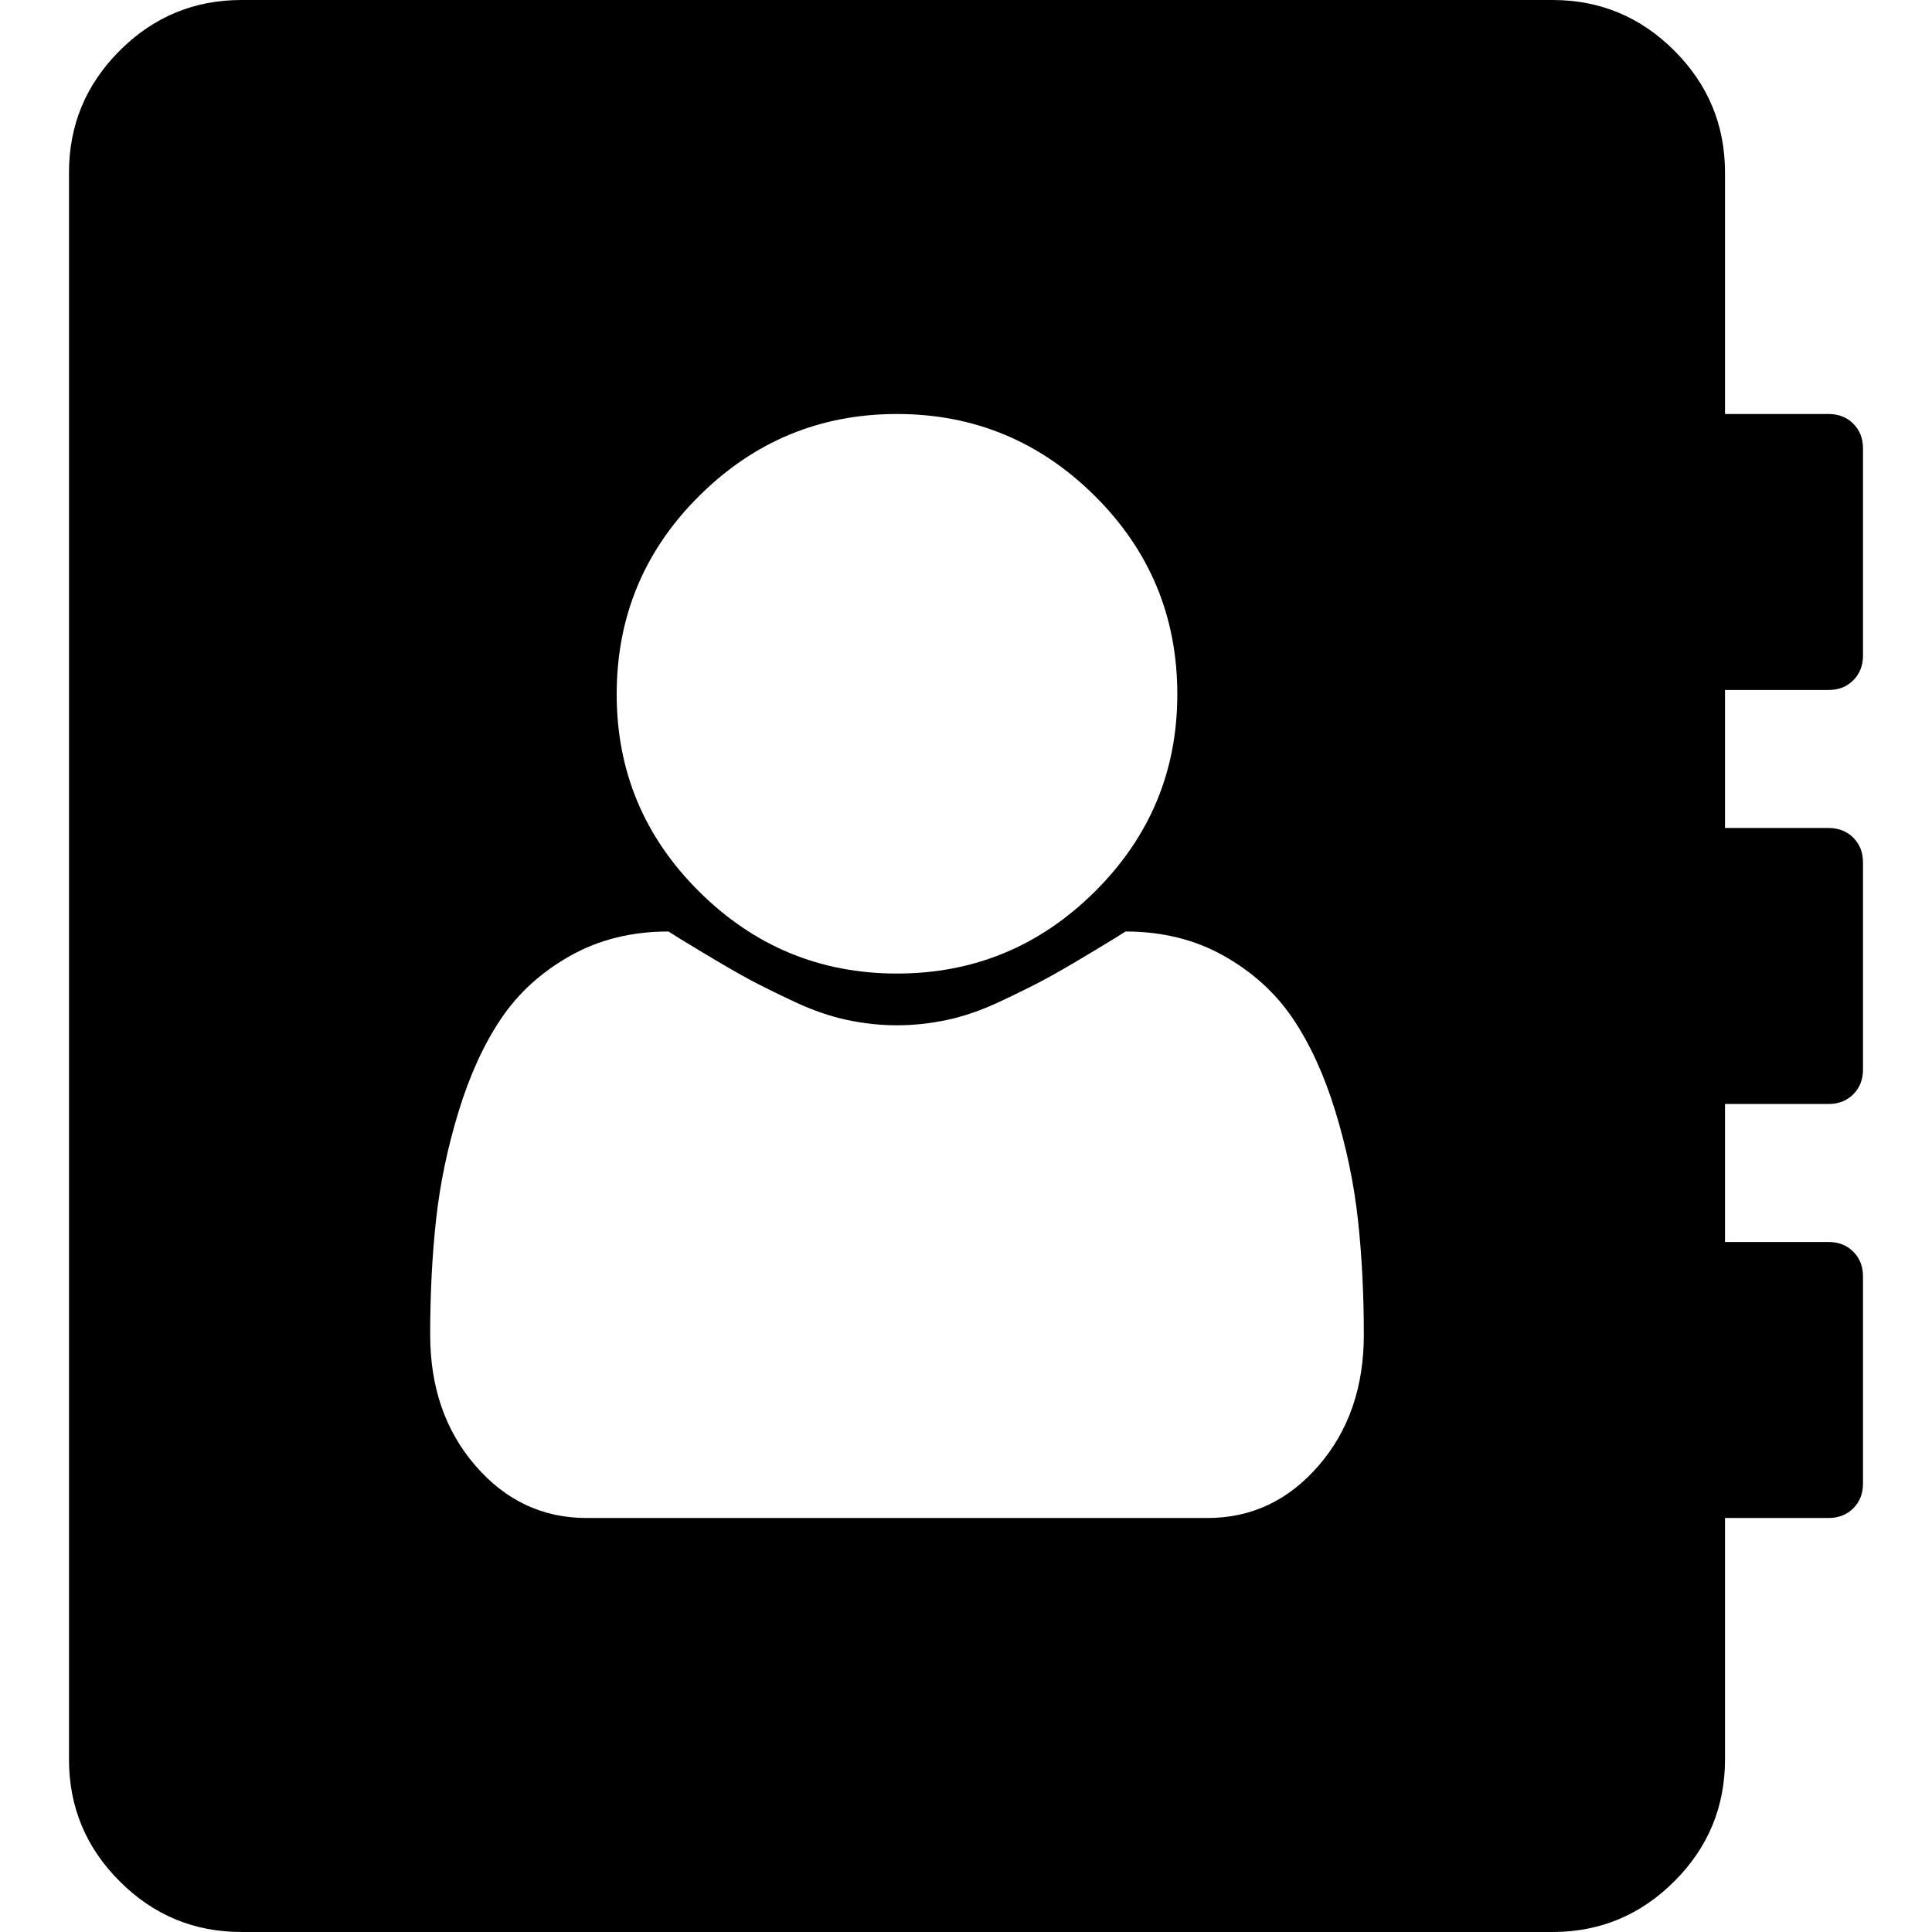 <svg width="1792" height="1792" viewBox="0 0 1792 1792"><path d="M1265 1238q0-57-5.5-107t-21-100.5-39.5-86-64-58-91-22.5q-6 4-33.5 20.5t-42.5 24.5-40.5 20-49 17-46.5 5-46.5-5-49-17-40.5-20-42.5-24.5-33.5-20.5q-51 0-91 22.5t-64 58-39.5 86-21 100.5-5.5 107q0 73 42 121.5t103 48.5h576q61 0 103-48.5t42-121.5zm-173-594q0-108-76.5-184t-183.5-76-183.5 76-76.5 184q0 107 76.5 183t183.5 76 183.5-76 76.5-183zm636 540v192q0 14-9 23t-23 9h-96v224q0 66-47 113t-113 47h-1216q-66 0-113-47t-47-113v-1472q0-66 47-113t113-47h1216q66 0 113 47t47 113v224h96q14 0 23 9t9 23v192q0 14-9 23t-23 9h-96v128h96q14 0 23 9t9 23v192q0 14-9 23t-23 9h-96v128h96q14 0 23 9t9 23z"/></svg>